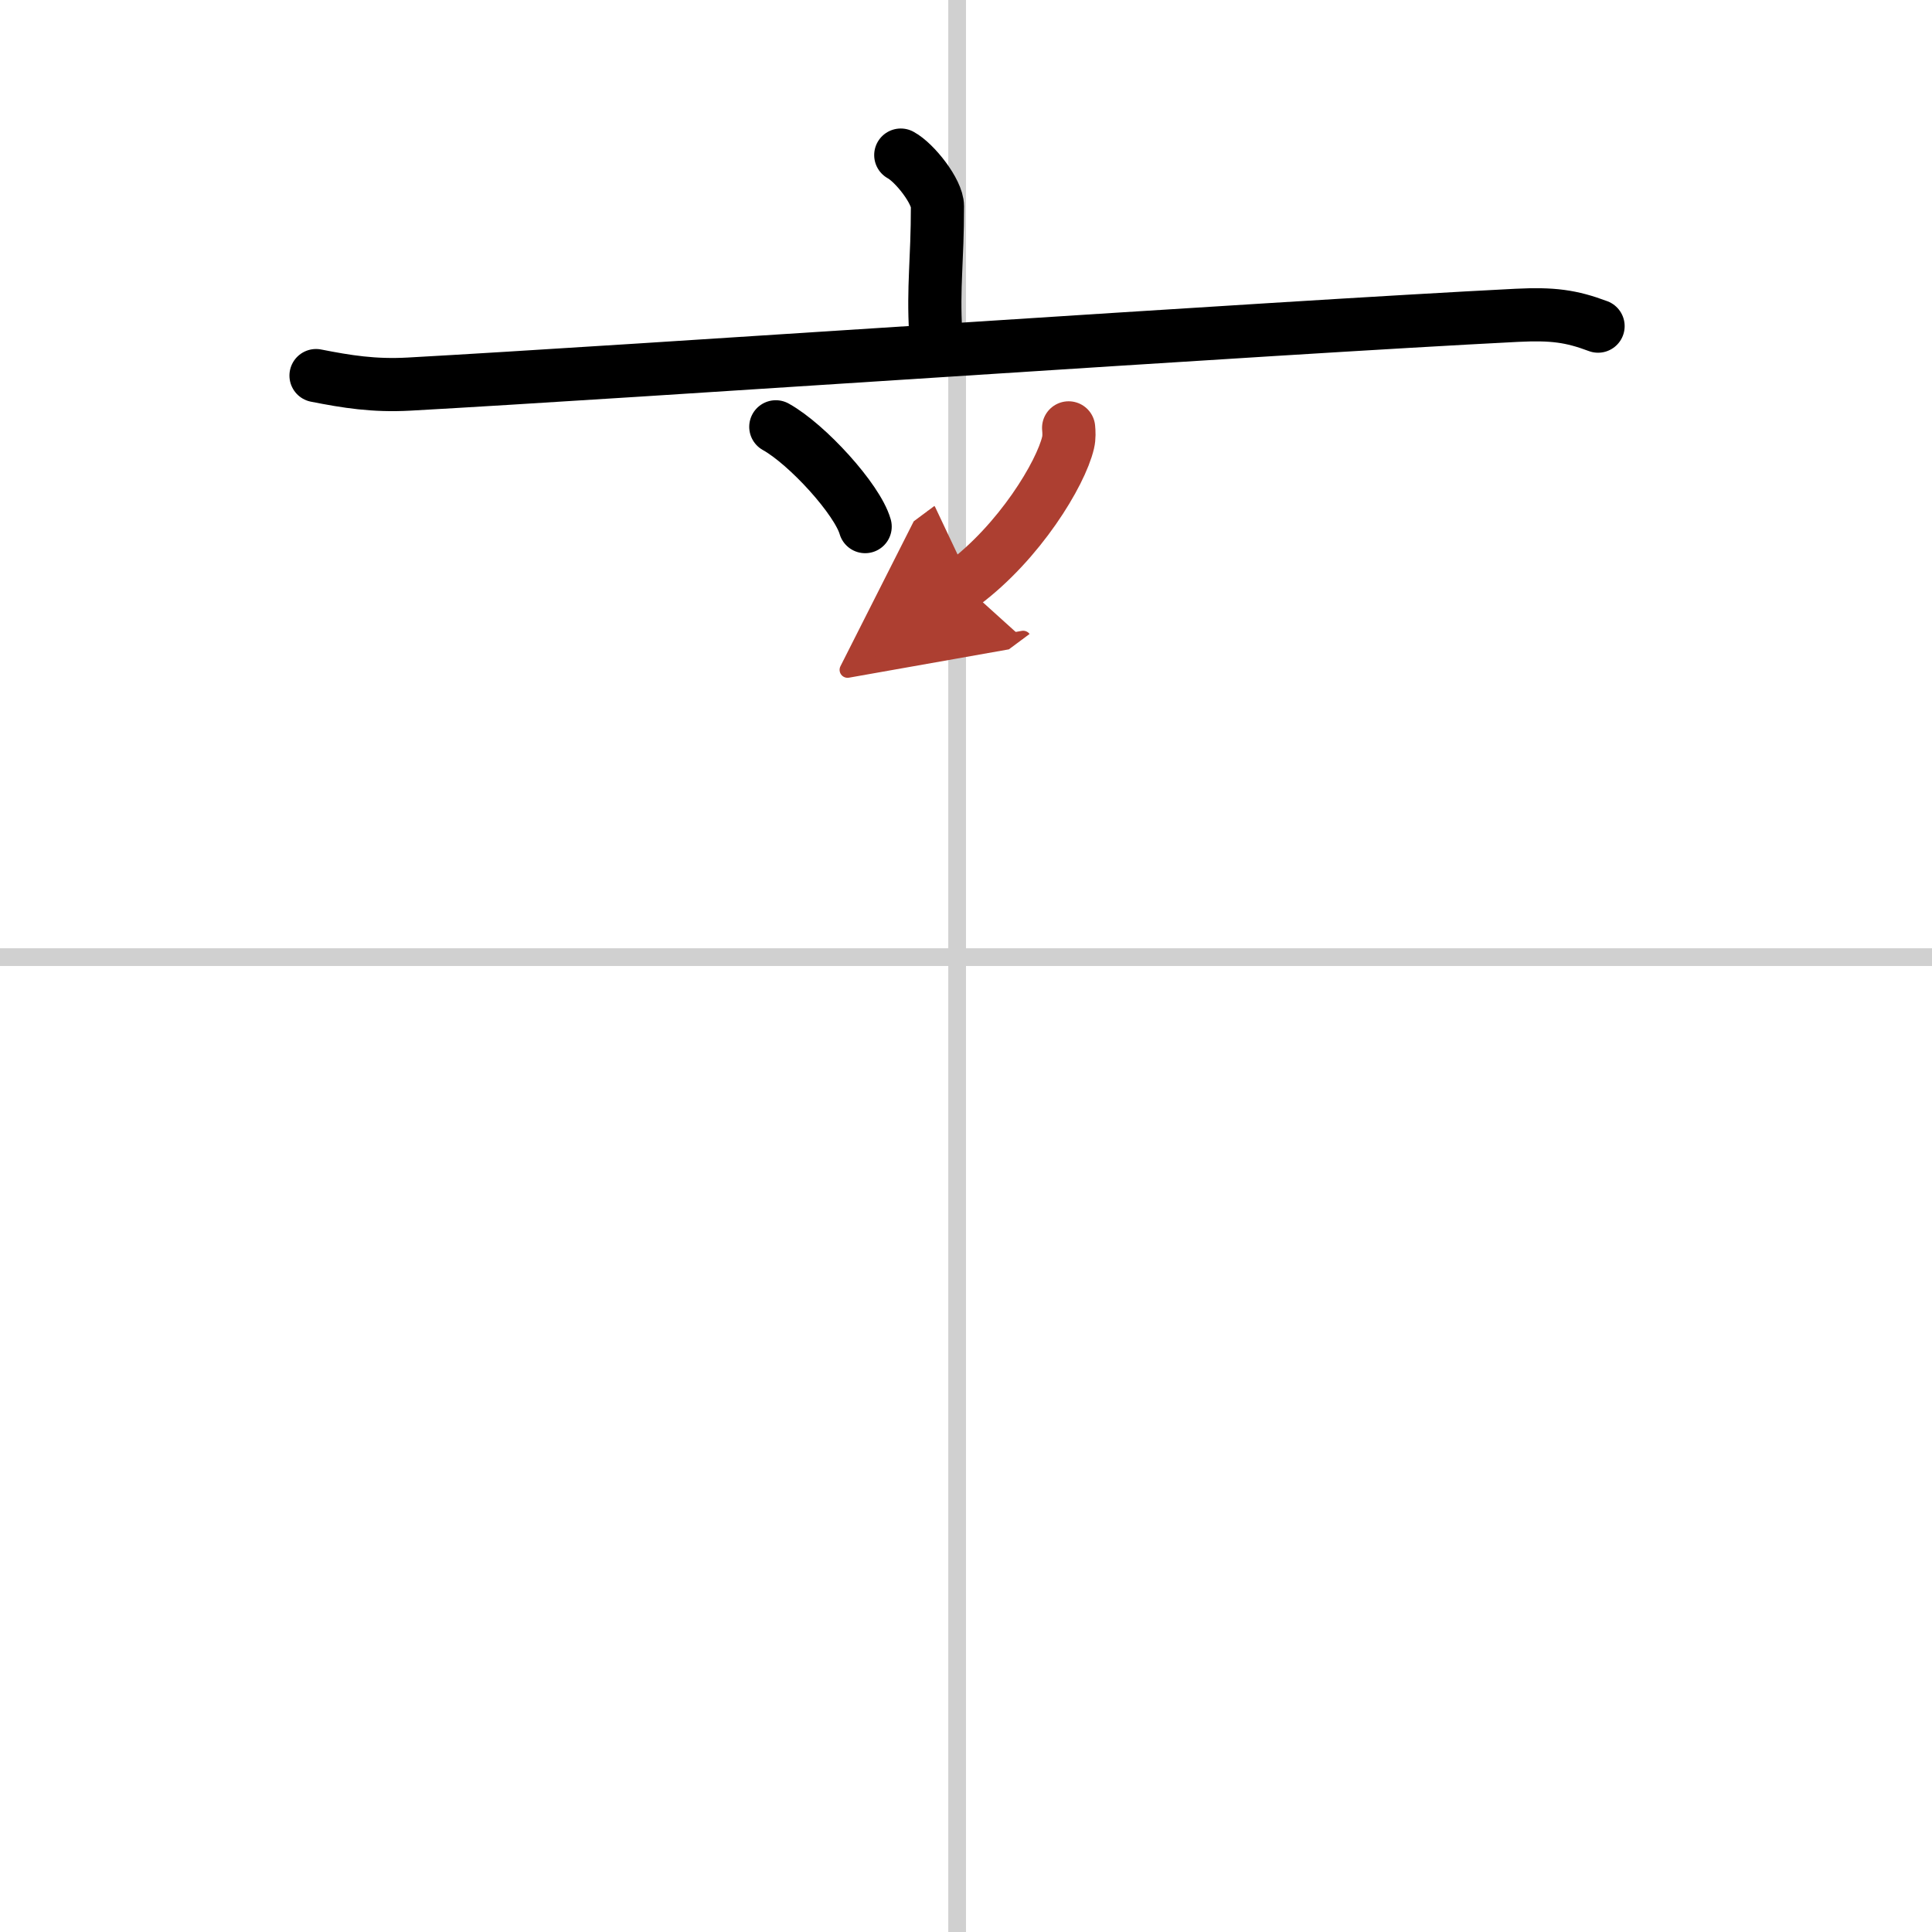 <svg width="400" height="400" viewBox="0 0 109 109" xmlns="http://www.w3.org/2000/svg"><defs><marker id="a" markerWidth="4" orient="auto" refX="1" refY="5" viewBox="0 0 10 10"><polyline points="0 0 10 5 0 10 1 5" fill="#ad3f31" stroke="#ad3f31"/></marker></defs><g fill="none" stroke="#000" stroke-linecap="round" stroke-linejoin="round" stroke-width="3"><rect width="100%" height="100%" fill="#fff" stroke="#fff"/><line x1="54" x2="54" y2="109" stroke="#d0d0d0" stroke-width="1"/><line x2="109" y1="54" y2="54" stroke="#d0d0d0" stroke-width="1"/><path d="m50.82 8.75c0.78 0.42 2.07 2.05 2.07 2.89 0 3.09-0.25 4.5-0.1 7.12"/><path d="m17.83 21.19c1.73 0.34 3.25 0.59 5.25 0.48 12.16-0.67 48.66-3.18 62.49-3.88 2.03-0.1 3.07 0.04 4.59 0.61"/><path d="m43.77 24.08c1.78 0.99 4.6 4.09 5.04 5.63"/><path d="m60.29 24.14c0.02 0.21 0.04 0.54-0.03 0.83-0.41 1.76-2.75 5.62-5.94 7.99" marker-end="url(#a)" stroke="#ad3f31"/></g></svg>
